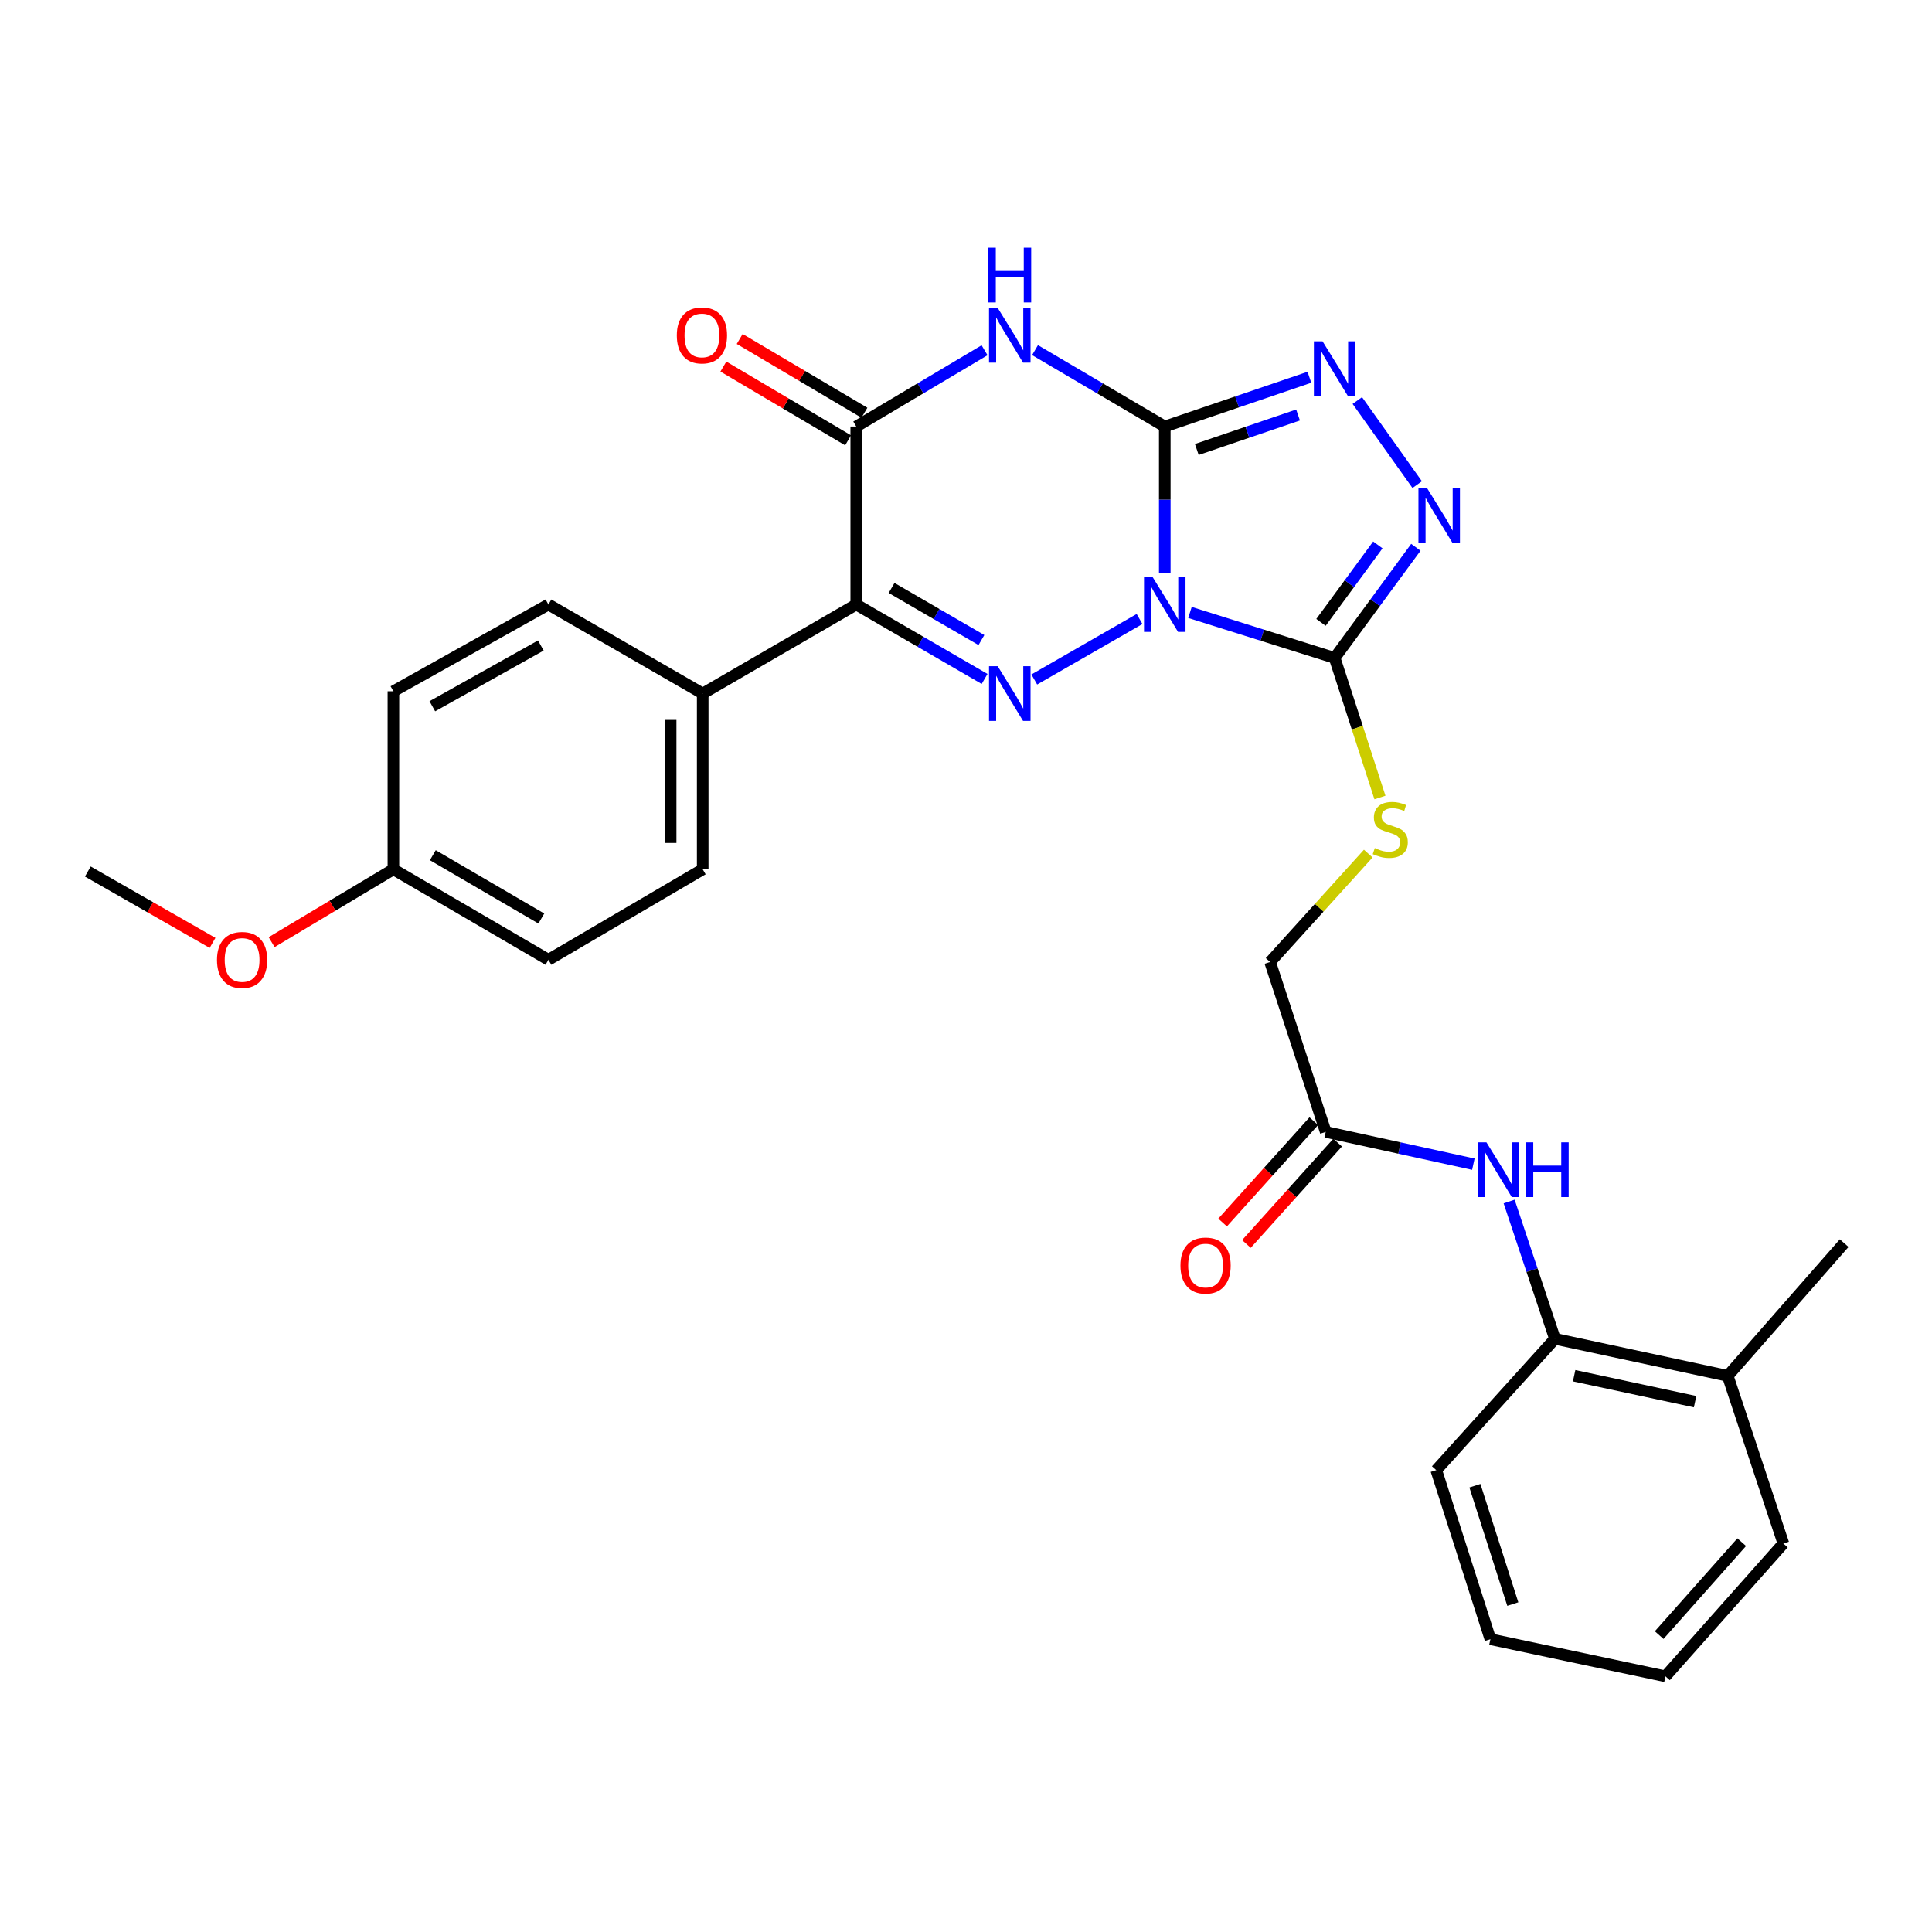 <?xml version='1.0' encoding='iso-8859-1'?>
<svg version='1.1' baseProfile='full'
              xmlns='http://www.w3.org/2000/svg'
                      xmlns:rdkit='http://www.rdkit.org/xml'
                      xmlns:xlink='http://www.w3.org/1999/xlink'
                  xml:space='preserve'
width='1000px' height='1000px' viewBox='0 0 1000 1000'>
<!-- END OF HEADER -->
<rect style='opacity:1.0;fill:#FFFFFF;stroke:none' width='1000' height='1000' x='0' y='0'> </rect>
<path class='bond-0' d='M 602.883,296.432 L 602.883,258.602' style='fill:none;fill-rule:evenodd;stroke:#0000FF;stroke-width:6px;stroke-linecap:butt;stroke-linejoin:miter;stroke-opacity:1' />
<path class='bond-0' d='M 602.883,258.602 L 602.883,220.771' style='fill:none;fill-rule:evenodd;stroke:#000000;stroke-width:6px;stroke-linecap:butt;stroke-linejoin:miter;stroke-opacity:1' />
<path class='bond-1' d='M 589.83,320.394 L 535.337,351.698' style='fill:none;fill-rule:evenodd;stroke:#0000FF;stroke-width:6px;stroke-linecap:butt;stroke-linejoin:miter;stroke-opacity:1' />
<path class='bond-4' d='M 615.927,316.997 L 653.37,328.77' style='fill:none;fill-rule:evenodd;stroke:#0000FF;stroke-width:6px;stroke-linecap:butt;stroke-linejoin:miter;stroke-opacity:1' />
<path class='bond-4' d='M 653.37,328.77 L 690.812,340.543' style='fill:none;fill-rule:evenodd;stroke:#000000;stroke-width:6px;stroke-linecap:butt;stroke-linejoin:miter;stroke-opacity:1' />
<path class='bond-2' d='M 602.883,220.771 L 569.305,201' style='fill:none;fill-rule:evenodd;stroke:#000000;stroke-width:6px;stroke-linecap:butt;stroke-linejoin:miter;stroke-opacity:1' />
<path class='bond-2' d='M 569.305,201 L 535.727,181.228' style='fill:none;fill-rule:evenodd;stroke:#0000FF;stroke-width:6px;stroke-linecap:butt;stroke-linejoin:miter;stroke-opacity:1' />
<path class='bond-6' d='M 602.883,220.771 L 640.316,208.024' style='fill:none;fill-rule:evenodd;stroke:#000000;stroke-width:6px;stroke-linecap:butt;stroke-linejoin:miter;stroke-opacity:1' />
<path class='bond-6' d='M 640.316,208.024 L 677.75,195.276' style='fill:none;fill-rule:evenodd;stroke:#0000FF;stroke-width:6px;stroke-linecap:butt;stroke-linejoin:miter;stroke-opacity:1' />
<path class='bond-6' d='M 619.462,232.655 L 645.665,223.732' style='fill:none;fill-rule:evenodd;stroke:#000000;stroke-width:6px;stroke-linecap:butt;stroke-linejoin:miter;stroke-opacity:1' />
<path class='bond-6' d='M 645.665,223.732 L 671.869,214.809' style='fill:none;fill-rule:evenodd;stroke:#0000FF;stroke-width:6px;stroke-linecap:butt;stroke-linejoin:miter;stroke-opacity:1' />
<path class='bond-3' d='M 509.623,351.42 L 476.408,332.158' style='fill:none;fill-rule:evenodd;stroke:#0000FF;stroke-width:6px;stroke-linecap:butt;stroke-linejoin:miter;stroke-opacity:1' />
<path class='bond-3' d='M 476.408,332.158 L 443.193,312.895' style='fill:none;fill-rule:evenodd;stroke:#000000;stroke-width:6px;stroke-linecap:butt;stroke-linejoin:miter;stroke-opacity:1' />
<path class='bond-3' d='M 507.984,331.287 L 484.733,317.803' style='fill:none;fill-rule:evenodd;stroke:#0000FF;stroke-width:6px;stroke-linecap:butt;stroke-linejoin:miter;stroke-opacity:1' />
<path class='bond-3' d='M 484.733,317.803 L 461.483,304.319' style='fill:none;fill-rule:evenodd;stroke:#000000;stroke-width:6px;stroke-linecap:butt;stroke-linejoin:miter;stroke-opacity:1' />
<path class='bond-30' d='M 509.609,181.292 L 476.401,201.031' style='fill:none;fill-rule:evenodd;stroke:#0000FF;stroke-width:6px;stroke-linecap:butt;stroke-linejoin:miter;stroke-opacity:1' />
<path class='bond-30' d='M 476.401,201.031 L 443.193,220.771' style='fill:none;fill-rule:evenodd;stroke:#000000;stroke-width:6px;stroke-linecap:butt;stroke-linejoin:miter;stroke-opacity:1' />
<path class='bond-5' d='M 443.193,312.895 L 443.193,220.771' style='fill:none;fill-rule:evenodd;stroke:#000000;stroke-width:6px;stroke-linecap:butt;stroke-linejoin:miter;stroke-opacity:1' />
<path class='bond-10' d='M 443.193,312.895 L 363.717,358.98' style='fill:none;fill-rule:evenodd;stroke:#000000;stroke-width:6px;stroke-linecap:butt;stroke-linejoin:miter;stroke-opacity:1' />
<path class='bond-7' d='M 690.812,340.543 L 711.833,311.909' style='fill:none;fill-rule:evenodd;stroke:#000000;stroke-width:6px;stroke-linecap:butt;stroke-linejoin:miter;stroke-opacity:1' />
<path class='bond-7' d='M 711.833,311.909 L 732.853,283.275' style='fill:none;fill-rule:evenodd;stroke:#0000FF;stroke-width:6px;stroke-linecap:butt;stroke-linejoin:miter;stroke-opacity:1' />
<path class='bond-7' d='M 683.742,322.133 L 698.456,302.089' style='fill:none;fill-rule:evenodd;stroke:#000000;stroke-width:6px;stroke-linecap:butt;stroke-linejoin:miter;stroke-opacity:1' />
<path class='bond-7' d='M 698.456,302.089 L 713.171,282.045' style='fill:none;fill-rule:evenodd;stroke:#0000FF;stroke-width:6px;stroke-linecap:butt;stroke-linejoin:miter;stroke-opacity:1' />
<path class='bond-8' d='M 690.812,340.543 L 702.537,376.664' style='fill:none;fill-rule:evenodd;stroke:#000000;stroke-width:6px;stroke-linecap:butt;stroke-linejoin:miter;stroke-opacity:1' />
<path class='bond-8' d='M 702.537,376.664 L 714.263,412.786' style='fill:none;fill-rule:evenodd;stroke:#CCCC00;stroke-width:6px;stroke-linecap:butt;stroke-linejoin:miter;stroke-opacity:1' />
<path class='bond-13' d='M 447.417,213.63 L 415.141,194.541' style='fill:none;fill-rule:evenodd;stroke:#000000;stroke-width:6px;stroke-linecap:butt;stroke-linejoin:miter;stroke-opacity:1' />
<path class='bond-13' d='M 415.141,194.541 L 382.865,175.453' style='fill:none;fill-rule:evenodd;stroke:#FF0000;stroke-width:6px;stroke-linecap:butt;stroke-linejoin:miter;stroke-opacity:1' />
<path class='bond-13' d='M 438.97,227.913 L 406.694,208.824' style='fill:none;fill-rule:evenodd;stroke:#000000;stroke-width:6px;stroke-linecap:butt;stroke-linejoin:miter;stroke-opacity:1' />
<path class='bond-13' d='M 406.694,208.824 L 374.417,189.736' style='fill:none;fill-rule:evenodd;stroke:#FF0000;stroke-width:6px;stroke-linecap:butt;stroke-linejoin:miter;stroke-opacity:1' />
<path class='bond-29' d='M 702.555,207.321 L 733.544,250.842' style='fill:none;fill-rule:evenodd;stroke:#0000FF;stroke-width:6px;stroke-linecap:butt;stroke-linejoin:miter;stroke-opacity:1' />
<path class='bond-16' d='M 708.206,441.825 L 682.804,469.881' style='fill:none;fill-rule:evenodd;stroke:#CCCC00;stroke-width:6px;stroke-linecap:butt;stroke-linejoin:miter;stroke-opacity:1' />
<path class='bond-16' d='M 682.804,469.881 L 657.403,497.936' style='fill:none;fill-rule:evenodd;stroke:#000000;stroke-width:6px;stroke-linecap:butt;stroke-linejoin:miter;stroke-opacity:1' />
<path class='bond-9' d='M 762.606,602.587 L 724.4,594.226' style='fill:none;fill-rule:evenodd;stroke:#0000FF;stroke-width:6px;stroke-linecap:butt;stroke-linejoin:miter;stroke-opacity:1' />
<path class='bond-9' d='M 724.4,594.226 L 686.193,585.866' style='fill:none;fill-rule:evenodd;stroke:#000000;stroke-width:6px;stroke-linecap:butt;stroke-linejoin:miter;stroke-opacity:1' />
<path class='bond-12' d='M 781.127,621.904 L 792.979,657.438' style='fill:none;fill-rule:evenodd;stroke:#0000FF;stroke-width:6px;stroke-linecap:butt;stroke-linejoin:miter;stroke-opacity:1' />
<path class='bond-12' d='M 792.979,657.438 L 804.831,692.971' style='fill:none;fill-rule:evenodd;stroke:#000000;stroke-width:6px;stroke-linecap:butt;stroke-linejoin:miter;stroke-opacity:1' />
<path class='bond-17' d='M 363.717,358.98 L 363.717,449.961' style='fill:none;fill-rule:evenodd;stroke:#000000;stroke-width:6px;stroke-linecap:butt;stroke-linejoin:miter;stroke-opacity:1' />
<path class='bond-17' d='M 347.124,372.628 L 347.124,436.314' style='fill:none;fill-rule:evenodd;stroke:#000000;stroke-width:6px;stroke-linecap:butt;stroke-linejoin:miter;stroke-opacity:1' />
<path class='bond-18' d='M 363.717,358.98 L 283.864,312.895' style='fill:none;fill-rule:evenodd;stroke:#000000;stroke-width:6px;stroke-linecap:butt;stroke-linejoin:miter;stroke-opacity:1' />
<path class='bond-11' d='M 686.193,585.866 L 657.403,497.936' style='fill:none;fill-rule:evenodd;stroke:#000000;stroke-width:6px;stroke-linecap:butt;stroke-linejoin:miter;stroke-opacity:1' />
<path class='bond-14' d='M 680.026,580.316 L 656.42,606.546' style='fill:none;fill-rule:evenodd;stroke:#000000;stroke-width:6px;stroke-linecap:butt;stroke-linejoin:miter;stroke-opacity:1' />
<path class='bond-14' d='M 656.42,606.546 L 632.815,632.776' style='fill:none;fill-rule:evenodd;stroke:#FF0000;stroke-width:6px;stroke-linecap:butt;stroke-linejoin:miter;stroke-opacity:1' />
<path class='bond-14' d='M 692.361,591.416 L 668.755,617.646' style='fill:none;fill-rule:evenodd;stroke:#000000;stroke-width:6px;stroke-linecap:butt;stroke-linejoin:miter;stroke-opacity:1' />
<path class='bond-14' d='M 668.755,617.646 L 645.149,643.877' style='fill:none;fill-rule:evenodd;stroke:#FF0000;stroke-width:6px;stroke-linecap:butt;stroke-linejoin:miter;stroke-opacity:1' />
<path class='bond-15' d='M 804.831,692.971 L 894.273,712.155' style='fill:none;fill-rule:evenodd;stroke:#000000;stroke-width:6px;stroke-linecap:butt;stroke-linejoin:miter;stroke-opacity:1' />
<path class='bond-15' d='M 814.767,712.073 L 877.376,725.502' style='fill:none;fill-rule:evenodd;stroke:#000000;stroke-width:6px;stroke-linecap:butt;stroke-linejoin:miter;stroke-opacity:1' />
<path class='bond-23' d='M 804.831,692.971 L 743.406,760.941' style='fill:none;fill-rule:evenodd;stroke:#000000;stroke-width:6px;stroke-linecap:butt;stroke-linejoin:miter;stroke-opacity:1' />
<path class='bond-24' d='M 894.273,712.155 L 954.545,643.447' style='fill:none;fill-rule:evenodd;stroke:#000000;stroke-width:6px;stroke-linecap:butt;stroke-linejoin:miter;stroke-opacity:1' />
<path class='bond-25' d='M 894.273,712.155 L 923.072,798.932' style='fill:none;fill-rule:evenodd;stroke:#000000;stroke-width:6px;stroke-linecap:butt;stroke-linejoin:miter;stroke-opacity:1' />
<path class='bond-21' d='M 363.717,449.961 L 283.864,496.793' style='fill:none;fill-rule:evenodd;stroke:#000000;stroke-width:6px;stroke-linecap:butt;stroke-linejoin:miter;stroke-opacity:1' />
<path class='bond-20' d='M 283.864,312.895 L 203.623,357.81' style='fill:none;fill-rule:evenodd;stroke:#000000;stroke-width:6px;stroke-linecap:butt;stroke-linejoin:miter;stroke-opacity:1' />
<path class='bond-20' d='M 279.933,334.112 L 223.764,365.552' style='fill:none;fill-rule:evenodd;stroke:#000000;stroke-width:6px;stroke-linecap:butt;stroke-linejoin:miter;stroke-opacity:1' />
<path class='bond-19' d='M 203.623,449.961 L 203.623,357.81' style='fill:none;fill-rule:evenodd;stroke:#000000;stroke-width:6px;stroke-linecap:butt;stroke-linejoin:miter;stroke-opacity:1' />
<path class='bond-22' d='M 203.623,449.961 L 172.106,468.808' style='fill:none;fill-rule:evenodd;stroke:#000000;stroke-width:6px;stroke-linecap:butt;stroke-linejoin:miter;stroke-opacity:1' />
<path class='bond-22' d='M 172.106,468.808 L 140.59,487.655' style='fill:none;fill-rule:evenodd;stroke:#FF0000;stroke-width:6px;stroke-linecap:butt;stroke-linejoin:miter;stroke-opacity:1' />
<path class='bond-31' d='M 203.623,449.961 L 283.864,496.793' style='fill:none;fill-rule:evenodd;stroke:#000000;stroke-width:6px;stroke-linecap:butt;stroke-linejoin:miter;stroke-opacity:1' />
<path class='bond-31' d='M 224.023,442.655 L 280.192,475.437' style='fill:none;fill-rule:evenodd;stroke:#000000;stroke-width:6px;stroke-linecap:butt;stroke-linejoin:miter;stroke-opacity:1' />
<path class='bond-26' d='M 110.008,488.039 L 77.731,469.572' style='fill:none;fill-rule:evenodd;stroke:#FF0000;stroke-width:6px;stroke-linecap:butt;stroke-linejoin:miter;stroke-opacity:1' />
<path class='bond-26' d='M 77.731,469.572 L 45.455,451.105' style='fill:none;fill-rule:evenodd;stroke:#000000;stroke-width:6px;stroke-linecap:butt;stroke-linejoin:miter;stroke-opacity:1' />
<path class='bond-27' d='M 743.406,760.941 L 771.422,848.447' style='fill:none;fill-rule:evenodd;stroke:#000000;stroke-width:6px;stroke-linecap:butt;stroke-linejoin:miter;stroke-opacity:1' />
<path class='bond-27' d='M 763.412,769.007 L 783.023,830.261' style='fill:none;fill-rule:evenodd;stroke:#000000;stroke-width:6px;stroke-linecap:butt;stroke-linejoin:miter;stroke-opacity:1' />
<path class='bond-32' d='M 923.072,798.932 L 862.034,867.659' style='fill:none;fill-rule:evenodd;stroke:#000000;stroke-width:6px;stroke-linecap:butt;stroke-linejoin:miter;stroke-opacity:1' />
<path class='bond-32' d='M 901.509,798.222 L 858.783,846.331' style='fill:none;fill-rule:evenodd;stroke:#000000;stroke-width:6px;stroke-linecap:butt;stroke-linejoin:miter;stroke-opacity:1' />
<path class='bond-28' d='M 771.422,848.447 L 862.034,867.659' style='fill:none;fill-rule:evenodd;stroke:#000000;stroke-width:6px;stroke-linecap:butt;stroke-linejoin:miter;stroke-opacity:1' />
<path  class='atom-0' d='M 596.623 298.735
L 605.903 313.735
Q 606.823 315.215, 608.303 317.895
Q 609.783 320.575, 609.863 320.735
L 609.863 298.735
L 613.623 298.735
L 613.623 327.055
L 609.743 327.055
L 599.783 310.655
Q 598.623 308.735, 597.383 306.535
Q 596.183 304.335, 595.823 303.655
L 595.823 327.055
L 592.143 327.055
L 592.143 298.735
L 596.623 298.735
' fill='#0000FF'/>
<path  class='atom-2' d='M 516.4 344.82
L 525.68 359.82
Q 526.6 361.3, 528.08 363.98
Q 529.56 366.66, 529.64 366.82
L 529.64 344.82
L 533.4 344.82
L 533.4 373.14
L 529.52 373.14
L 519.56 356.74
Q 518.4 354.82, 517.16 352.62
Q 515.96 350.42, 515.6 349.74
L 515.6 373.14
L 511.92 373.14
L 511.92 344.82
L 516.4 344.82
' fill='#0000FF'/>
<path  class='atom-3' d='M 516.4 159.374
L 525.68 174.374
Q 526.6 175.854, 528.08 178.534
Q 529.56 181.214, 529.64 181.374
L 529.64 159.374
L 533.4 159.374
L 533.4 187.694
L 529.52 187.694
L 519.56 171.294
Q 518.4 169.374, 517.16 167.174
Q 515.96 164.974, 515.6 164.294
L 515.6 187.694
L 511.92 187.694
L 511.92 159.374
L 516.4 159.374
' fill='#0000FF'/>
<path  class='atom-3' d='M 511.58 128.222
L 515.42 128.222
L 515.42 140.262
L 529.9 140.262
L 529.9 128.222
L 533.74 128.222
L 533.74 156.542
L 529.9 156.542
L 529.9 143.462
L 515.42 143.462
L 515.42 156.542
L 511.58 156.542
L 511.58 128.222
' fill='#0000FF'/>
<path  class='atom-7' d='M 684.552 176.668
L 693.832 191.668
Q 694.752 193.148, 696.232 195.828
Q 697.712 198.508, 697.792 198.668
L 697.792 176.668
L 701.552 176.668
L 701.552 204.988
L 697.672 204.988
L 687.712 188.588
Q 686.552 186.668, 685.312 184.468
Q 684.112 182.268, 683.752 181.588
L 683.752 204.988
L 680.072 204.988
L 680.072 176.668
L 684.552 176.668
' fill='#0000FF'/>
<path  class='atom-8' d='M 738.667 252.669
L 747.947 267.669
Q 748.867 269.149, 750.347 271.829
Q 751.827 274.509, 751.907 274.669
L 751.907 252.669
L 755.667 252.669
L 755.667 280.989
L 751.787 280.989
L 741.827 264.589
Q 740.667 262.669, 739.427 260.469
Q 738.227 258.269, 737.867 257.589
L 737.867 280.989
L 734.187 280.989
L 734.187 252.669
L 738.667 252.669
' fill='#0000FF'/>
<path  class='atom-9' d='M 711.603 438.957
Q 711.923 439.077, 713.243 439.637
Q 714.563 440.197, 716.003 440.557
Q 717.483 440.877, 718.923 440.877
Q 721.603 440.877, 723.163 439.597
Q 724.723 438.277, 724.723 435.997
Q 724.723 434.437, 723.923 433.477
Q 723.163 432.517, 721.963 431.997
Q 720.763 431.477, 718.763 430.877
Q 716.243 430.117, 714.723 429.397
Q 713.243 428.677, 712.163 427.157
Q 711.123 425.637, 711.123 423.077
Q 711.123 419.517, 713.523 417.317
Q 715.963 415.117, 720.763 415.117
Q 724.043 415.117, 727.763 416.677
L 726.843 419.757
Q 723.443 418.357, 720.883 418.357
Q 718.123 418.357, 716.603 419.517
Q 715.083 420.637, 715.123 422.597
Q 715.123 424.117, 715.883 425.037
Q 716.683 425.957, 717.803 426.477
Q 718.963 426.997, 720.883 427.597
Q 723.443 428.397, 724.963 429.197
Q 726.483 429.997, 727.563 431.637
Q 728.683 433.237, 728.683 435.997
Q 728.683 439.917, 726.043 442.037
Q 723.443 444.117, 719.083 444.117
Q 716.563 444.117, 714.643 443.557
Q 712.763 443.037, 710.523 442.117
L 711.603 438.957
' fill='#CCCC00'/>
<path  class='atom-10' d='M 769.375 591.278
L 778.655 606.278
Q 779.575 607.758, 781.055 610.438
Q 782.535 613.118, 782.615 613.278
L 782.615 591.278
L 786.375 591.278
L 786.375 619.598
L 782.495 619.598
L 772.535 603.198
Q 771.375 601.278, 770.135 599.078
Q 768.935 596.878, 768.575 596.198
L 768.575 619.598
L 764.895 619.598
L 764.895 591.278
L 769.375 591.278
' fill='#0000FF'/>
<path  class='atom-10' d='M 789.775 591.278
L 793.615 591.278
L 793.615 603.318
L 808.095 603.318
L 808.095 591.278
L 811.935 591.278
L 811.935 619.598
L 808.095 619.598
L 808.095 606.518
L 793.615 606.518
L 793.615 619.598
L 789.775 619.598
L 789.775 591.278
' fill='#0000FF'/>
<path  class='atom-14' d='M 350.321 173.614
Q 350.321 166.814, 353.681 163.014
Q 357.041 159.214, 363.321 159.214
Q 369.601 159.214, 372.961 163.014
Q 376.321 166.814, 376.321 173.614
Q 376.321 180.494, 372.921 184.414
Q 369.521 188.294, 363.321 188.294
Q 357.081 188.294, 353.681 184.414
Q 350.321 180.534, 350.321 173.614
M 363.321 185.094
Q 367.641 185.094, 369.961 182.214
Q 372.321 179.294, 372.321 173.614
Q 372.321 168.054, 369.961 165.254
Q 367.641 162.414, 363.321 162.414
Q 359.001 162.414, 356.641 165.214
Q 354.321 168.014, 354.321 173.614
Q 354.321 179.334, 356.641 182.214
Q 359.001 185.094, 363.321 185.094
' fill='#FF0000'/>
<path  class='atom-15' d='M 611.003 655.051
Q 611.003 648.251, 614.363 644.451
Q 617.723 640.651, 624.003 640.651
Q 630.283 640.651, 633.643 644.451
Q 637.003 648.251, 637.003 655.051
Q 637.003 661.931, 633.603 665.851
Q 630.203 669.731, 624.003 669.731
Q 617.763 669.731, 614.363 665.851
Q 611.003 661.971, 611.003 655.051
M 624.003 666.531
Q 628.323 666.531, 630.643 663.651
Q 633.003 660.731, 633.003 655.051
Q 633.003 649.491, 630.643 646.691
Q 628.323 643.851, 624.003 643.851
Q 619.683 643.851, 617.323 646.651
Q 615.003 649.451, 615.003 655.051
Q 615.003 660.771, 617.323 663.651
Q 619.683 666.531, 624.003 666.531
' fill='#FF0000'/>
<path  class='atom-23' d='M 112.308 496.873
Q 112.308 490.073, 115.668 486.273
Q 119.028 482.473, 125.308 482.473
Q 131.588 482.473, 134.948 486.273
Q 138.308 490.073, 138.308 496.873
Q 138.308 503.753, 134.908 507.673
Q 131.508 511.553, 125.308 511.553
Q 119.068 511.553, 115.668 507.673
Q 112.308 503.793, 112.308 496.873
M 125.308 508.353
Q 129.628 508.353, 131.948 505.473
Q 134.308 502.553, 134.308 496.873
Q 134.308 491.313, 131.948 488.513
Q 129.628 485.673, 125.308 485.673
Q 120.988 485.673, 118.628 488.473
Q 116.308 491.273, 116.308 496.873
Q 116.308 502.593, 118.628 505.473
Q 120.988 508.353, 125.308 508.353
' fill='#FF0000'/>
</svg>
